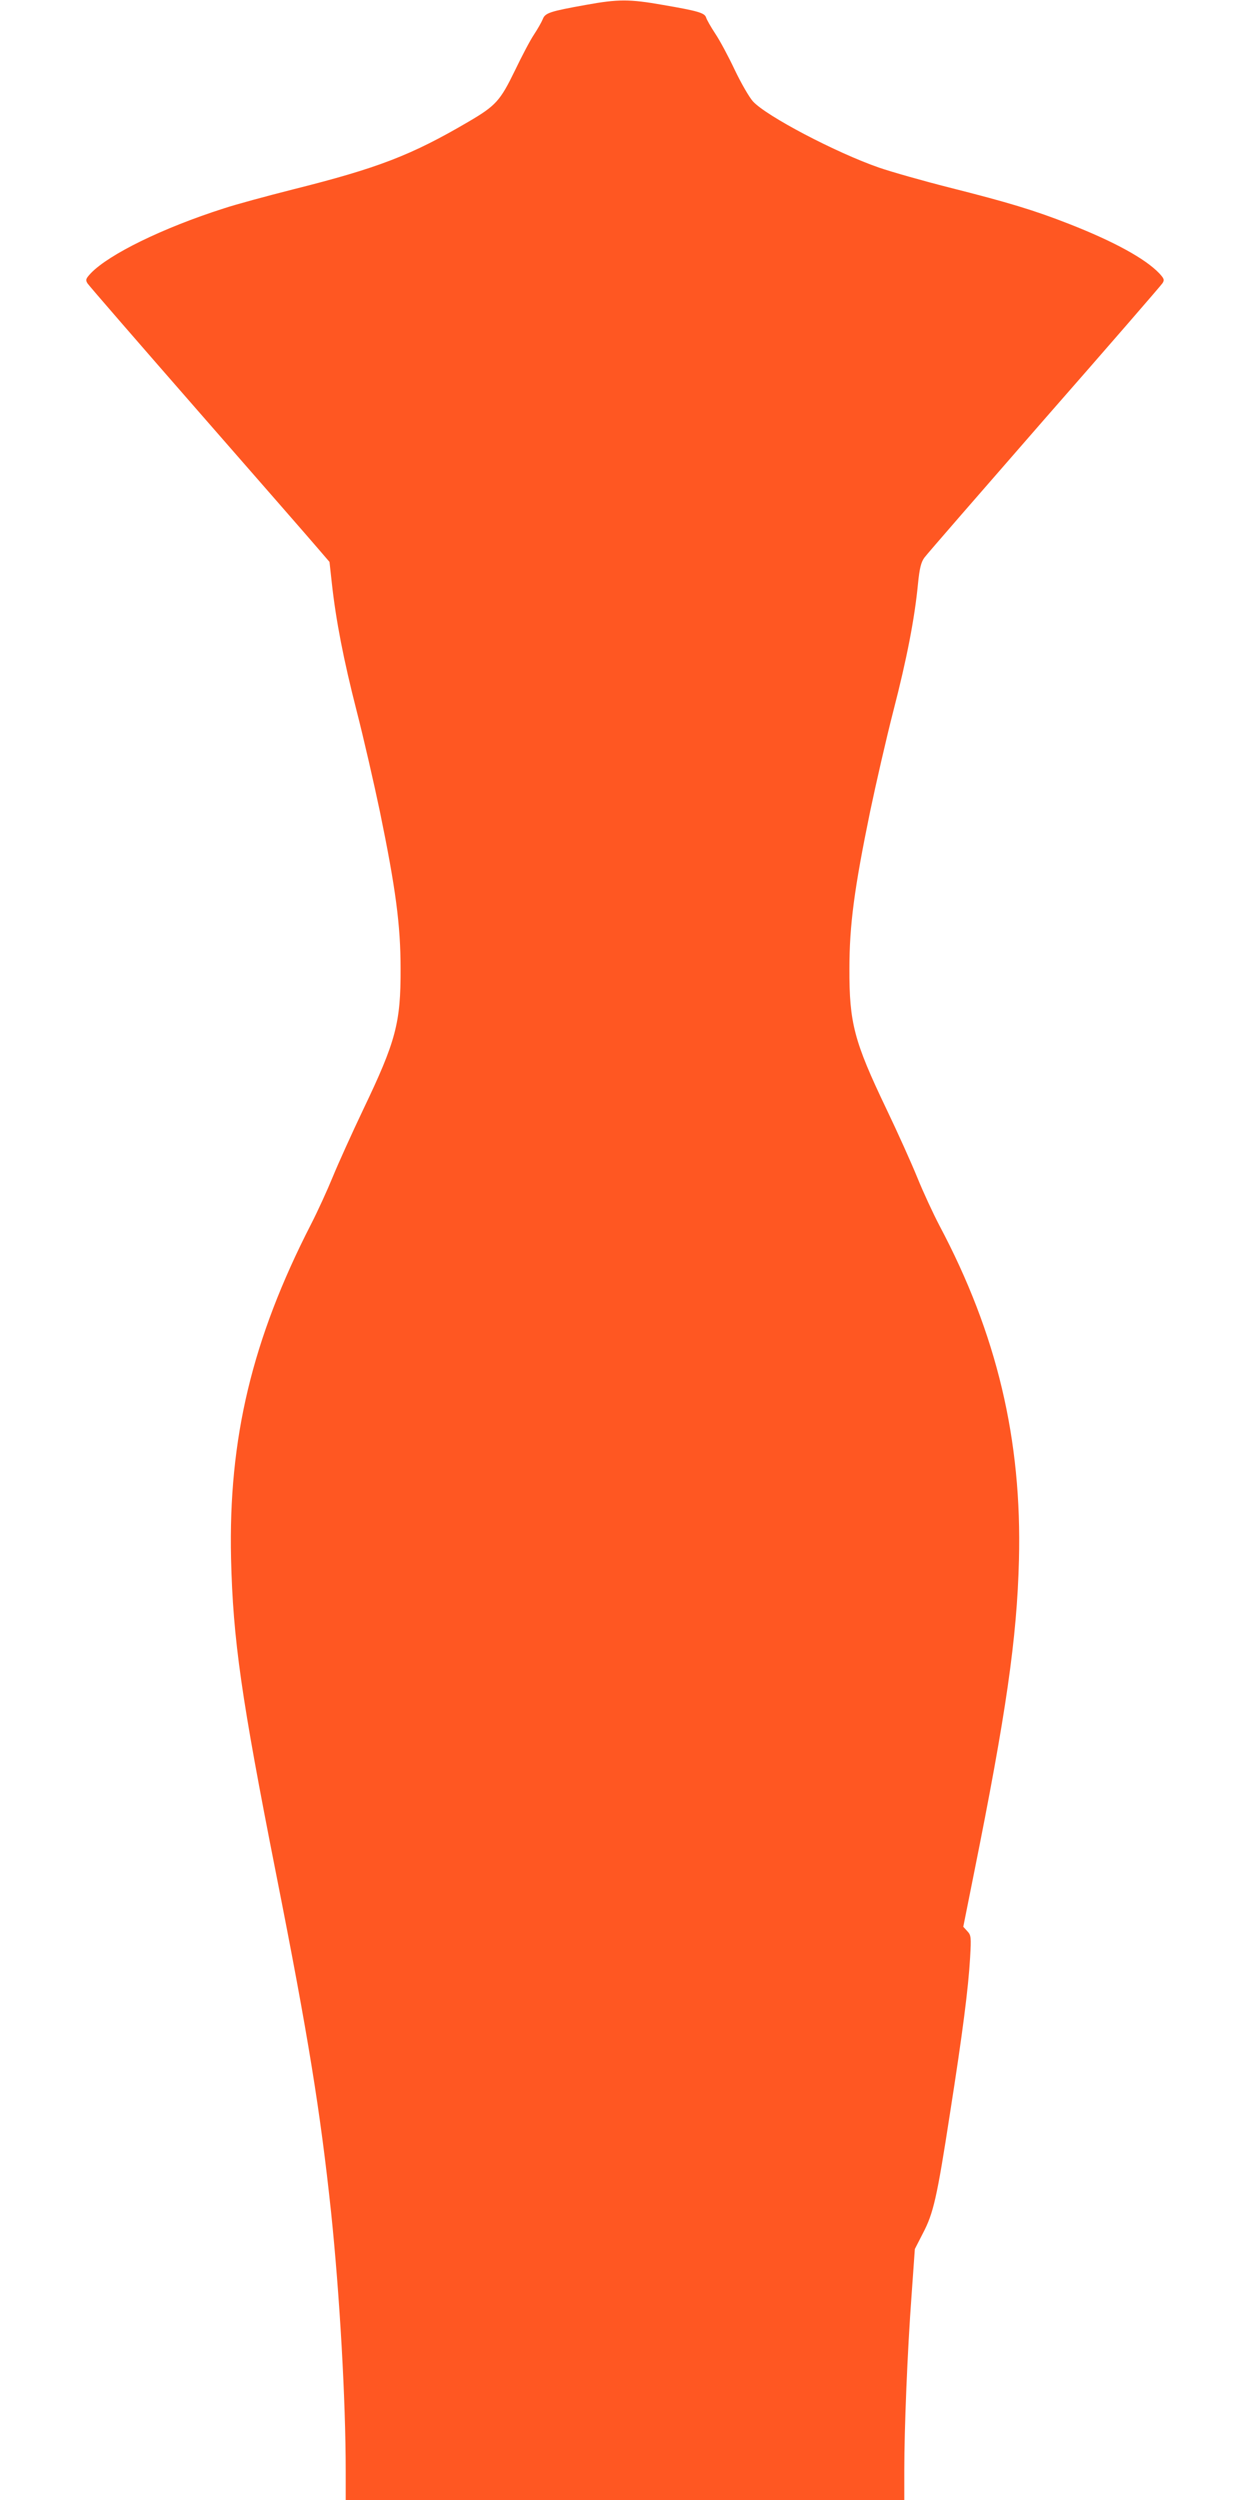 <?xml version="1.0" standalone="no"?>
<!DOCTYPE svg PUBLIC "-//W3C//DTD SVG 20010904//EN"
 "http://www.w3.org/TR/2001/REC-SVG-20010904/DTD/svg10.dtd">
<svg version="1.0" xmlns="http://www.w3.org/2000/svg"
 width="640pt" height="1280pt" viewBox="0 0 640 1280"
 preserveAspectRatio="xMidYMid meet">
<g transform="translate(0,1280) scale(0.1,-0.1)"
fill="#ff5722" stroke="none">
<path d="M3000 12775 c-184 -33 -209 -41 -221 -73 -6 -15 -26 -50 -45 -79 -19
-28 -63 -112 -98 -185 -75 -154 -97 -179 -237 -261 -293 -172 -465 -238 -900
-347 -134 -34 -293 -77 -353 -97 -313 -100 -588 -235 -681 -332 -26 -28 -28
-34 -17 -52 7 -11 261 -304 565 -652 304 -348 580 -664 613 -703 l61 -71 12
-109 c21 -191 60 -392 127 -654 36 -140 89 -372 119 -515 81 -394 106 -581
106 -805 1 -277 -24 -371 -191 -720 -59 -124 -129 -279 -156 -345 -27 -66 -77
-176 -112 -244 -301 -587 -423 -1097 -409 -1711 10 -415 52 -710 231 -1616
165 -834 226 -1214 281 -1729 44 -423 75 -960 75 -1327 l0 -148 1430 0 1430 0
0 153 c0 214 16 609 37 892 l17 240 41 80 c54 103 72 180 139 615 65 414 94
641 103 798 6 105 5 114 -15 135 l-20 22 54 270 c165 820 221 1207 231 1607
16 616 -113 1159 -407 1713 -32 61 -83 171 -113 245 -30 74 -102 234 -160 355
-164 343 -189 438 -188 715 0 224 25 411 106 805 30 143 83 375 119 515 69
267 109 474 126 650 8 81 16 112 33 135 12 17 289 335 614 708 326 372 598
686 605 697 11 17 8 24 -17 51 -71 74 -228 161 -460 252 -181 71 -314 111
-615 187 -134 34 -296 80 -360 102 -221 77 -577 264 -645 339 -19 21 -61 94
-93 161 -32 68 -77 152 -100 186 -23 35 -44 72 -47 83 -8 23 -41 33 -222 64
-170 30 -228 30 -393 0z"/>
</g>
</svg>

